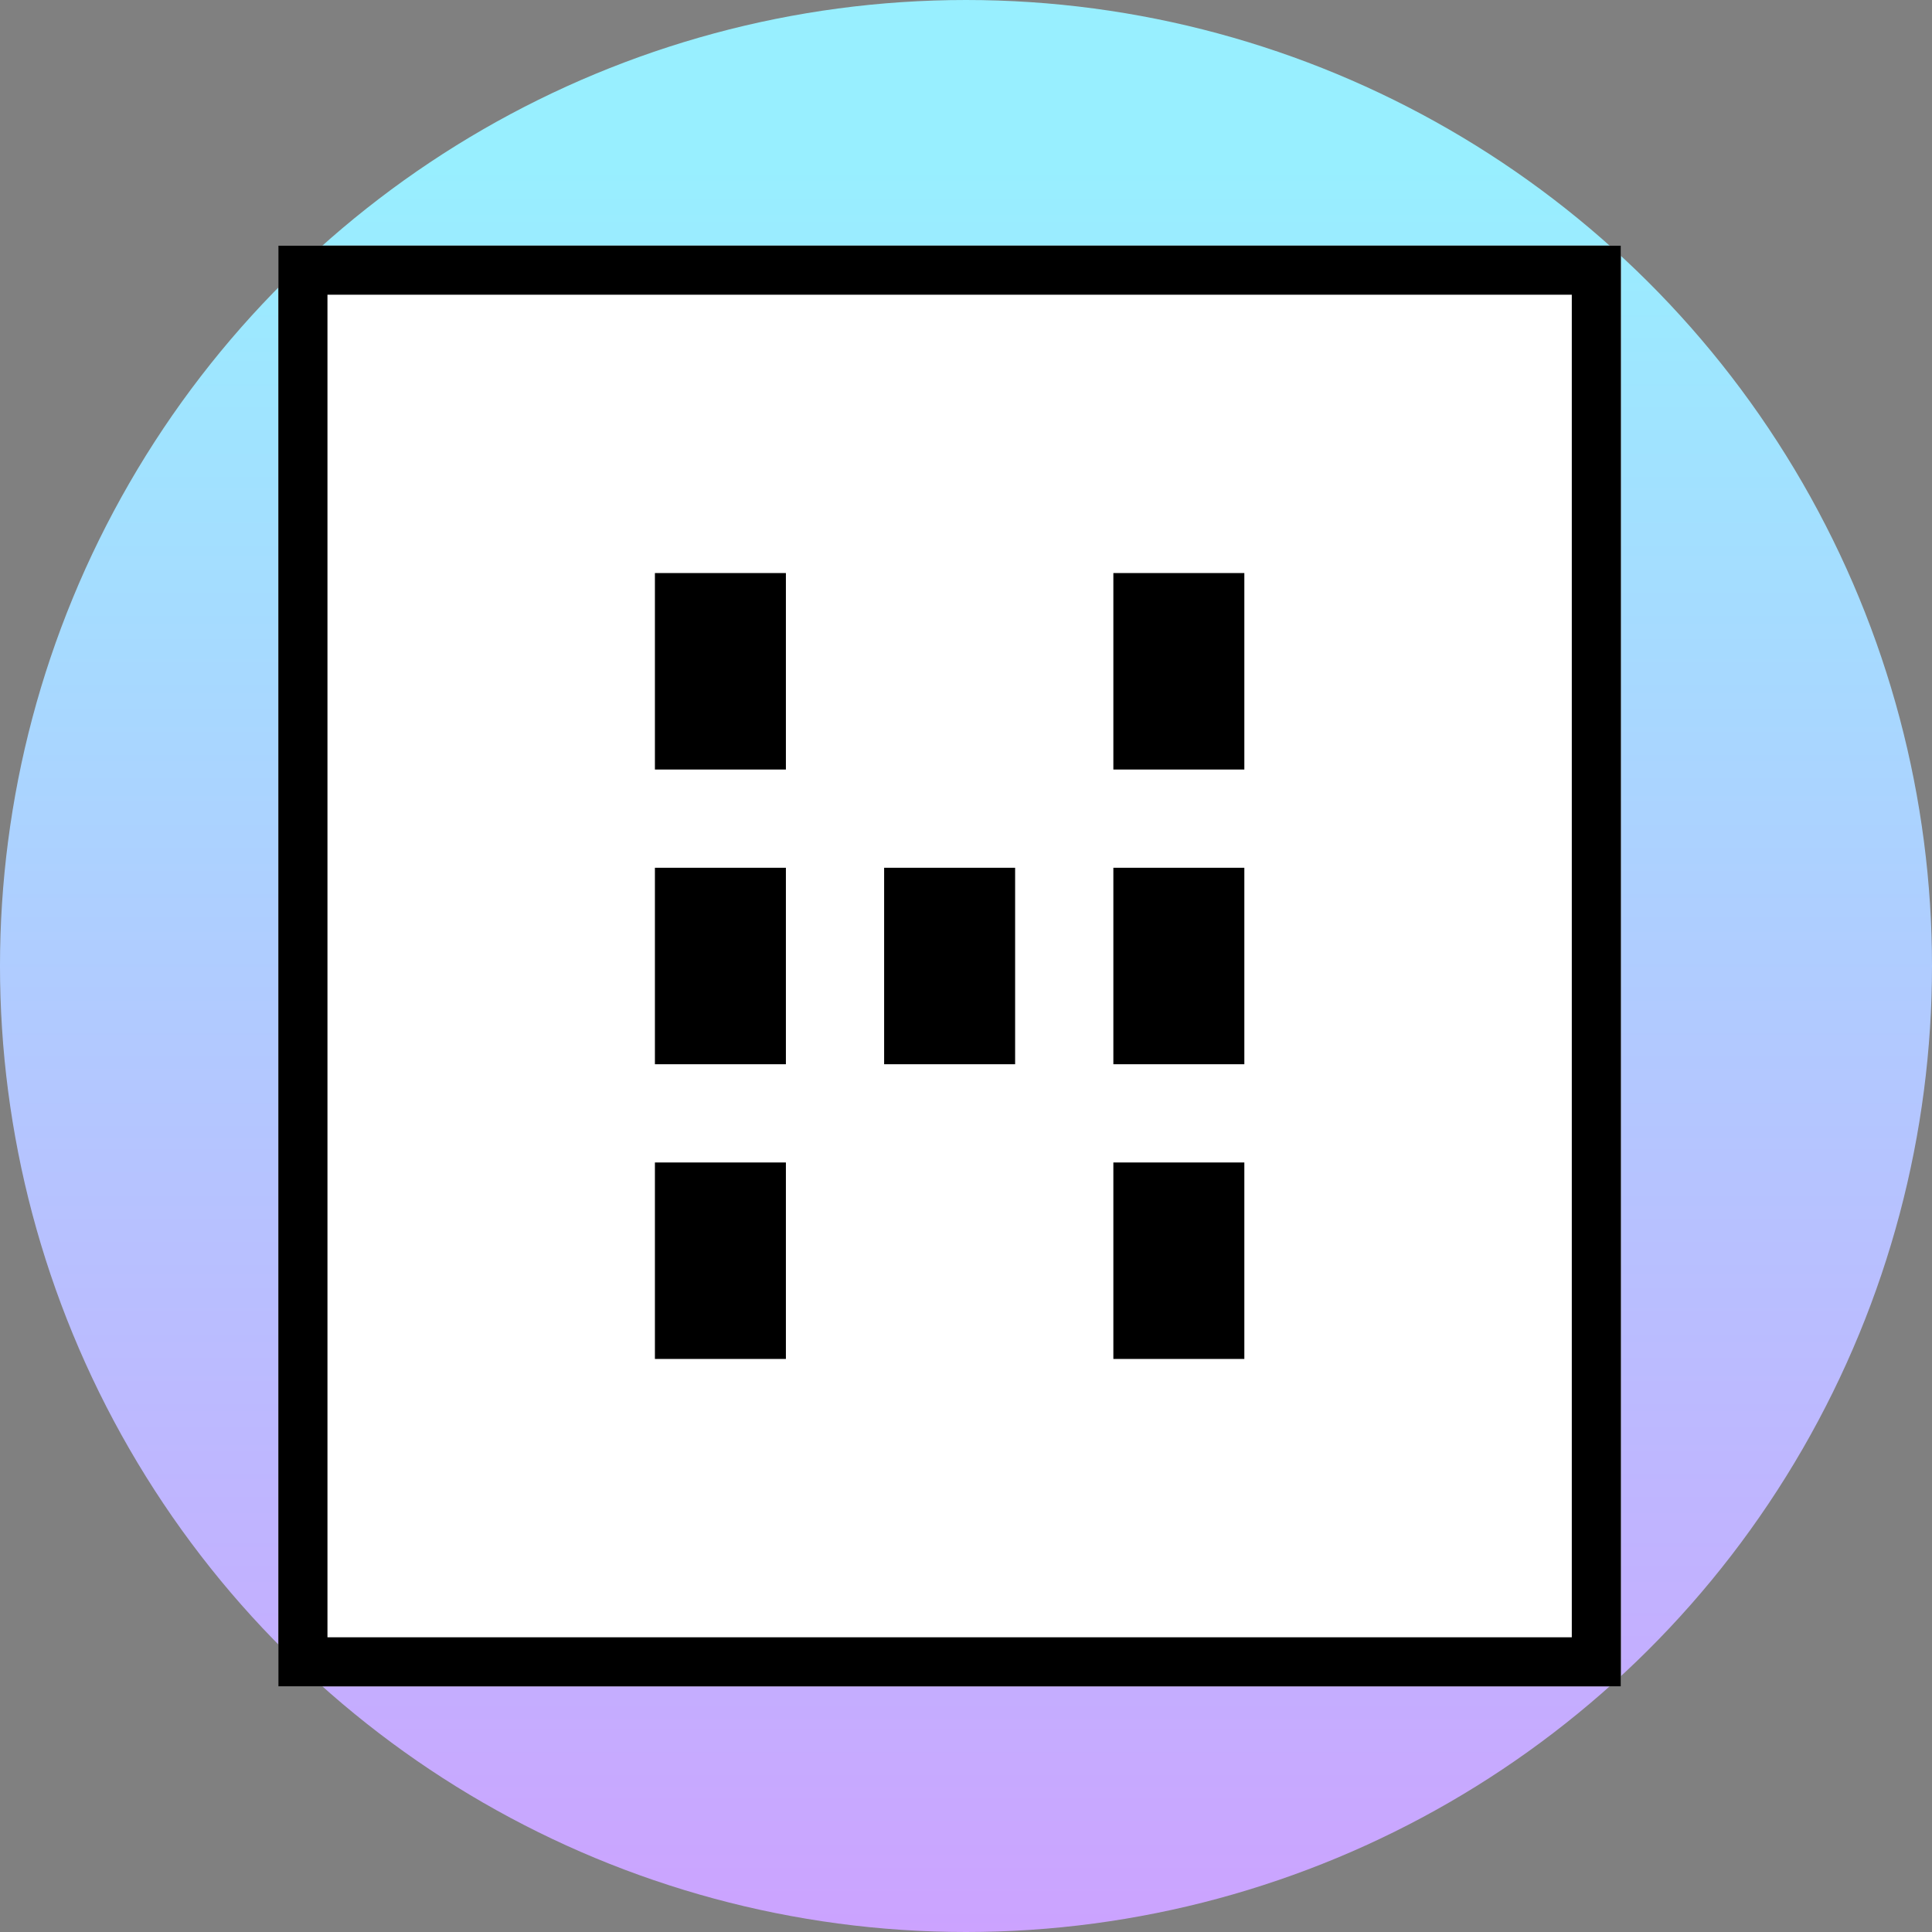 <svg xmlns="http://www.w3.org/2000/svg" xmlns:xlink="http://www.w3.org/1999/xlink" width="118" height="118" viewBox="0 0 118 118">
  <rect x="0" y="0" width="118" height="118" fill="#808080" stroke="none"/>
  <defs>
    <linearGradient id="linear-gradient" x1="-0.088" y1="-0.354" x2="0.912" y2="-0.354" gradientUnits="objectBoundingBox">
      <stop offset="0" stop-color="#d19bff"/>
      <stop offset="1" stop-color="#98efff"/>
    </linearGradient>
  </defs>
  <g id="Gruppe_298" data-name="Gruppe 298" transform="translate(-376 -1311)">
    <circle id="Ellipse_63_00000046321695815716443360000014016133961893084554_" cx="59" cy="59" r="59" transform="translate(376 1429) rotate(-90)" fill="url(#linear-gradient)"/>
    <g id="Gruppe_296" data-name="Gruppe 296" transform="translate(-259 -10777)">
      <g id="Gruppe_196" data-name="Gruppe 196" transform="translate(-224 2092)">
        <g id="Rechteck_70" data-name="Rechteck 70" transform="translate(876 10011)" fill="#fff" stroke="#000" stroke-width="3">
          <rect width="82" height="88" stroke="none"/>
          <rect x="1.5" y="1.5" width="79" height="85" fill="none"/>
        </g>
      </g>
      <g id="Gruppe_197" data-name="Gruppe 197" transform="translate(11 2172)">
        <rect id="Rechteck_72" data-name="Rechteck 72" width="8" height="12" transform="translate(664 9951)"/>
        <rect id="Rechteck_77" data-name="Rechteck 77" width="8" height="12" transform="translate(664 9969)"/>
        <rect id="Rechteck_80" data-name="Rechteck 80" width="8" height="12" transform="translate(664 9987)"/>
        <rect id="Rechteck_137" data-name="Rechteck 137" width="8" height="12" transform="translate(678 9969)"/>
        <rect id="Rechteck_74" data-name="Rechteck 74" width="8" height="12" transform="translate(692 9951)"/>
        <rect id="Rechteck_75" data-name="Rechteck 75" width="8" height="12" transform="translate(692 9969)"/>
        <rect id="Rechteck_78" data-name="Rechteck 78" width="8" height="12" transform="translate(692 9987)"/>
      </g>
    </g>
  </g>
</svg>
